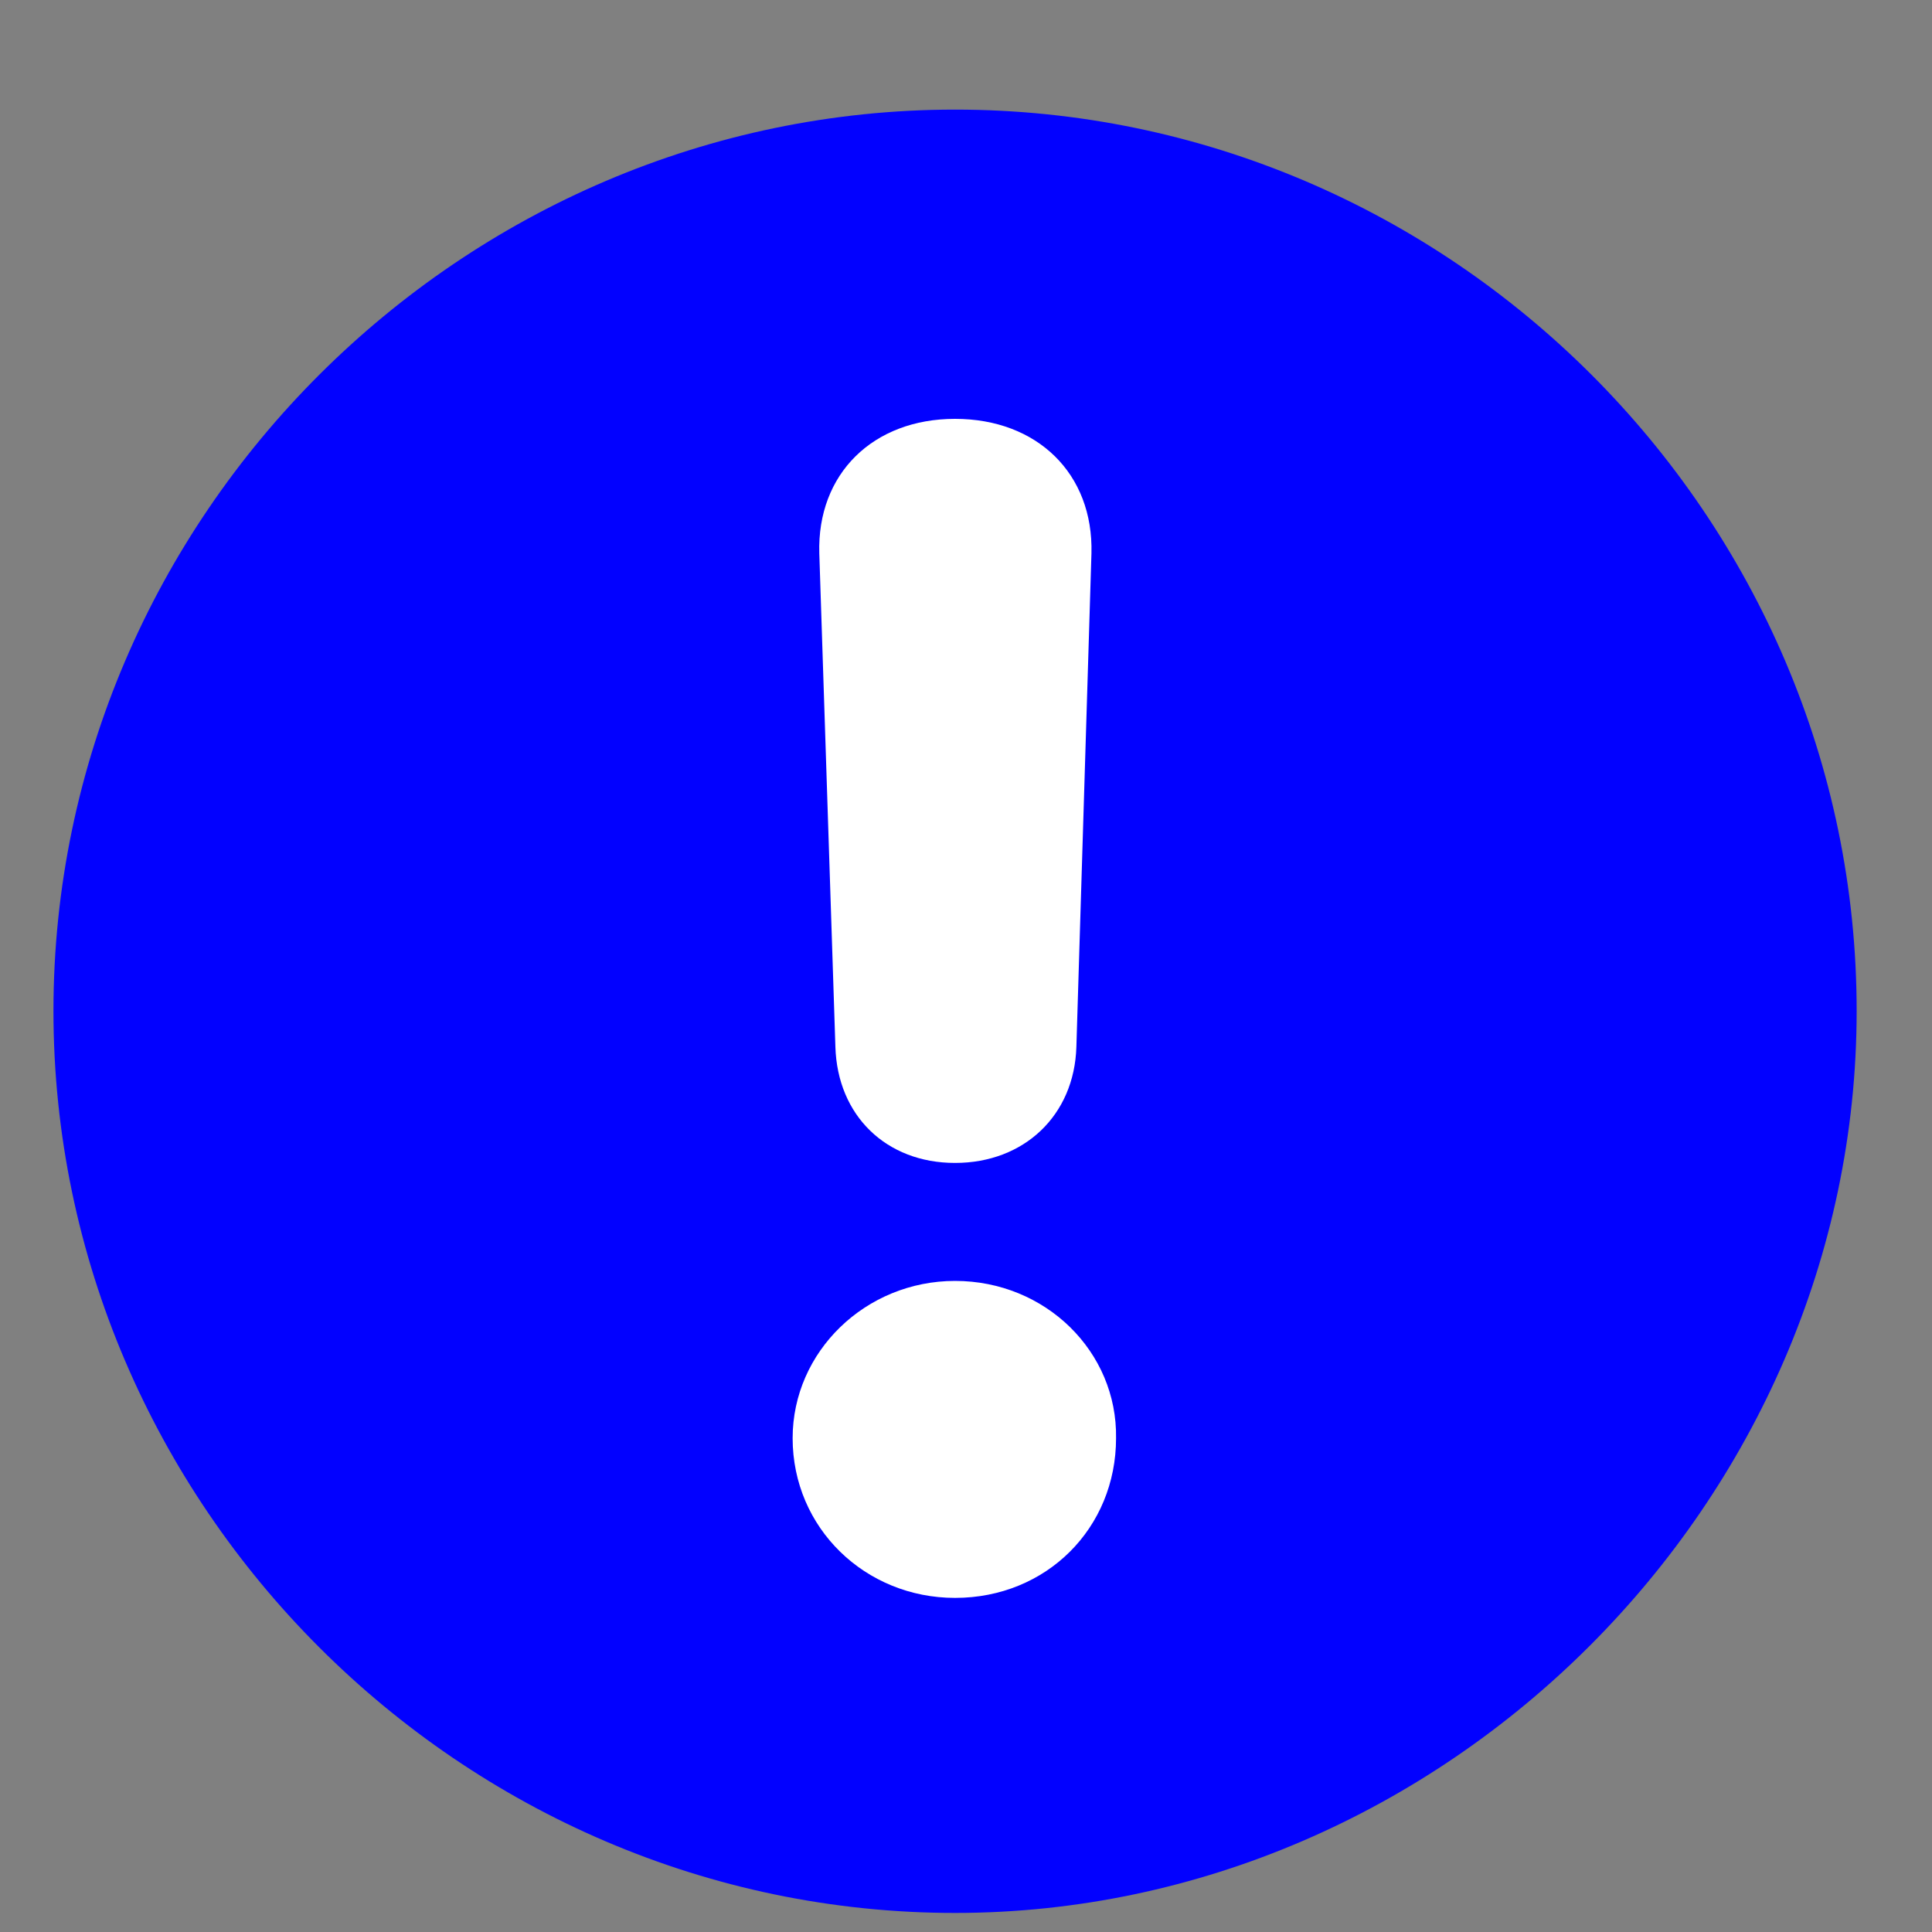 <?xml version="1.0" encoding="UTF-8"?> <svg xmlns="http://www.w3.org/2000/svg" width="15" height="15" viewBox="0 0 15 15" fill="none"><rect x="0" y="0" width="15" height="15" fill="#808080" stroke="none"/> <path d="M7.415 14.852C11.212 14.852 14.415 11.666 14.415 7.849C14.415 4.008 11.259 0.851 7.415 0.851C3.585 0.851 0.415 4.008 0.415 7.849C0.415 11.688 3.585 14.852 7.415 14.852Z" fill="#0201FF"></path> <path d="M7.415 12.406C6.718 12.406 6.154 11.864 6.154 11.166C6.154 10.493 6.721 9.945 7.415 9.945C8.118 9.945 8.676 10.495 8.665 11.166C8.665 11.864 8.125 12.406 7.415 12.406ZM7.415 9.029C6.88 9.029 6.502 8.661 6.486 8.128L6.361 4.296C6.343 3.679 6.778 3.252 7.415 3.252C8.052 3.252 8.49 3.677 8.474 4.296L8.357 8.128C8.341 8.661 7.95 9.029 7.415 9.029Z" fill="white"></path> </svg> 